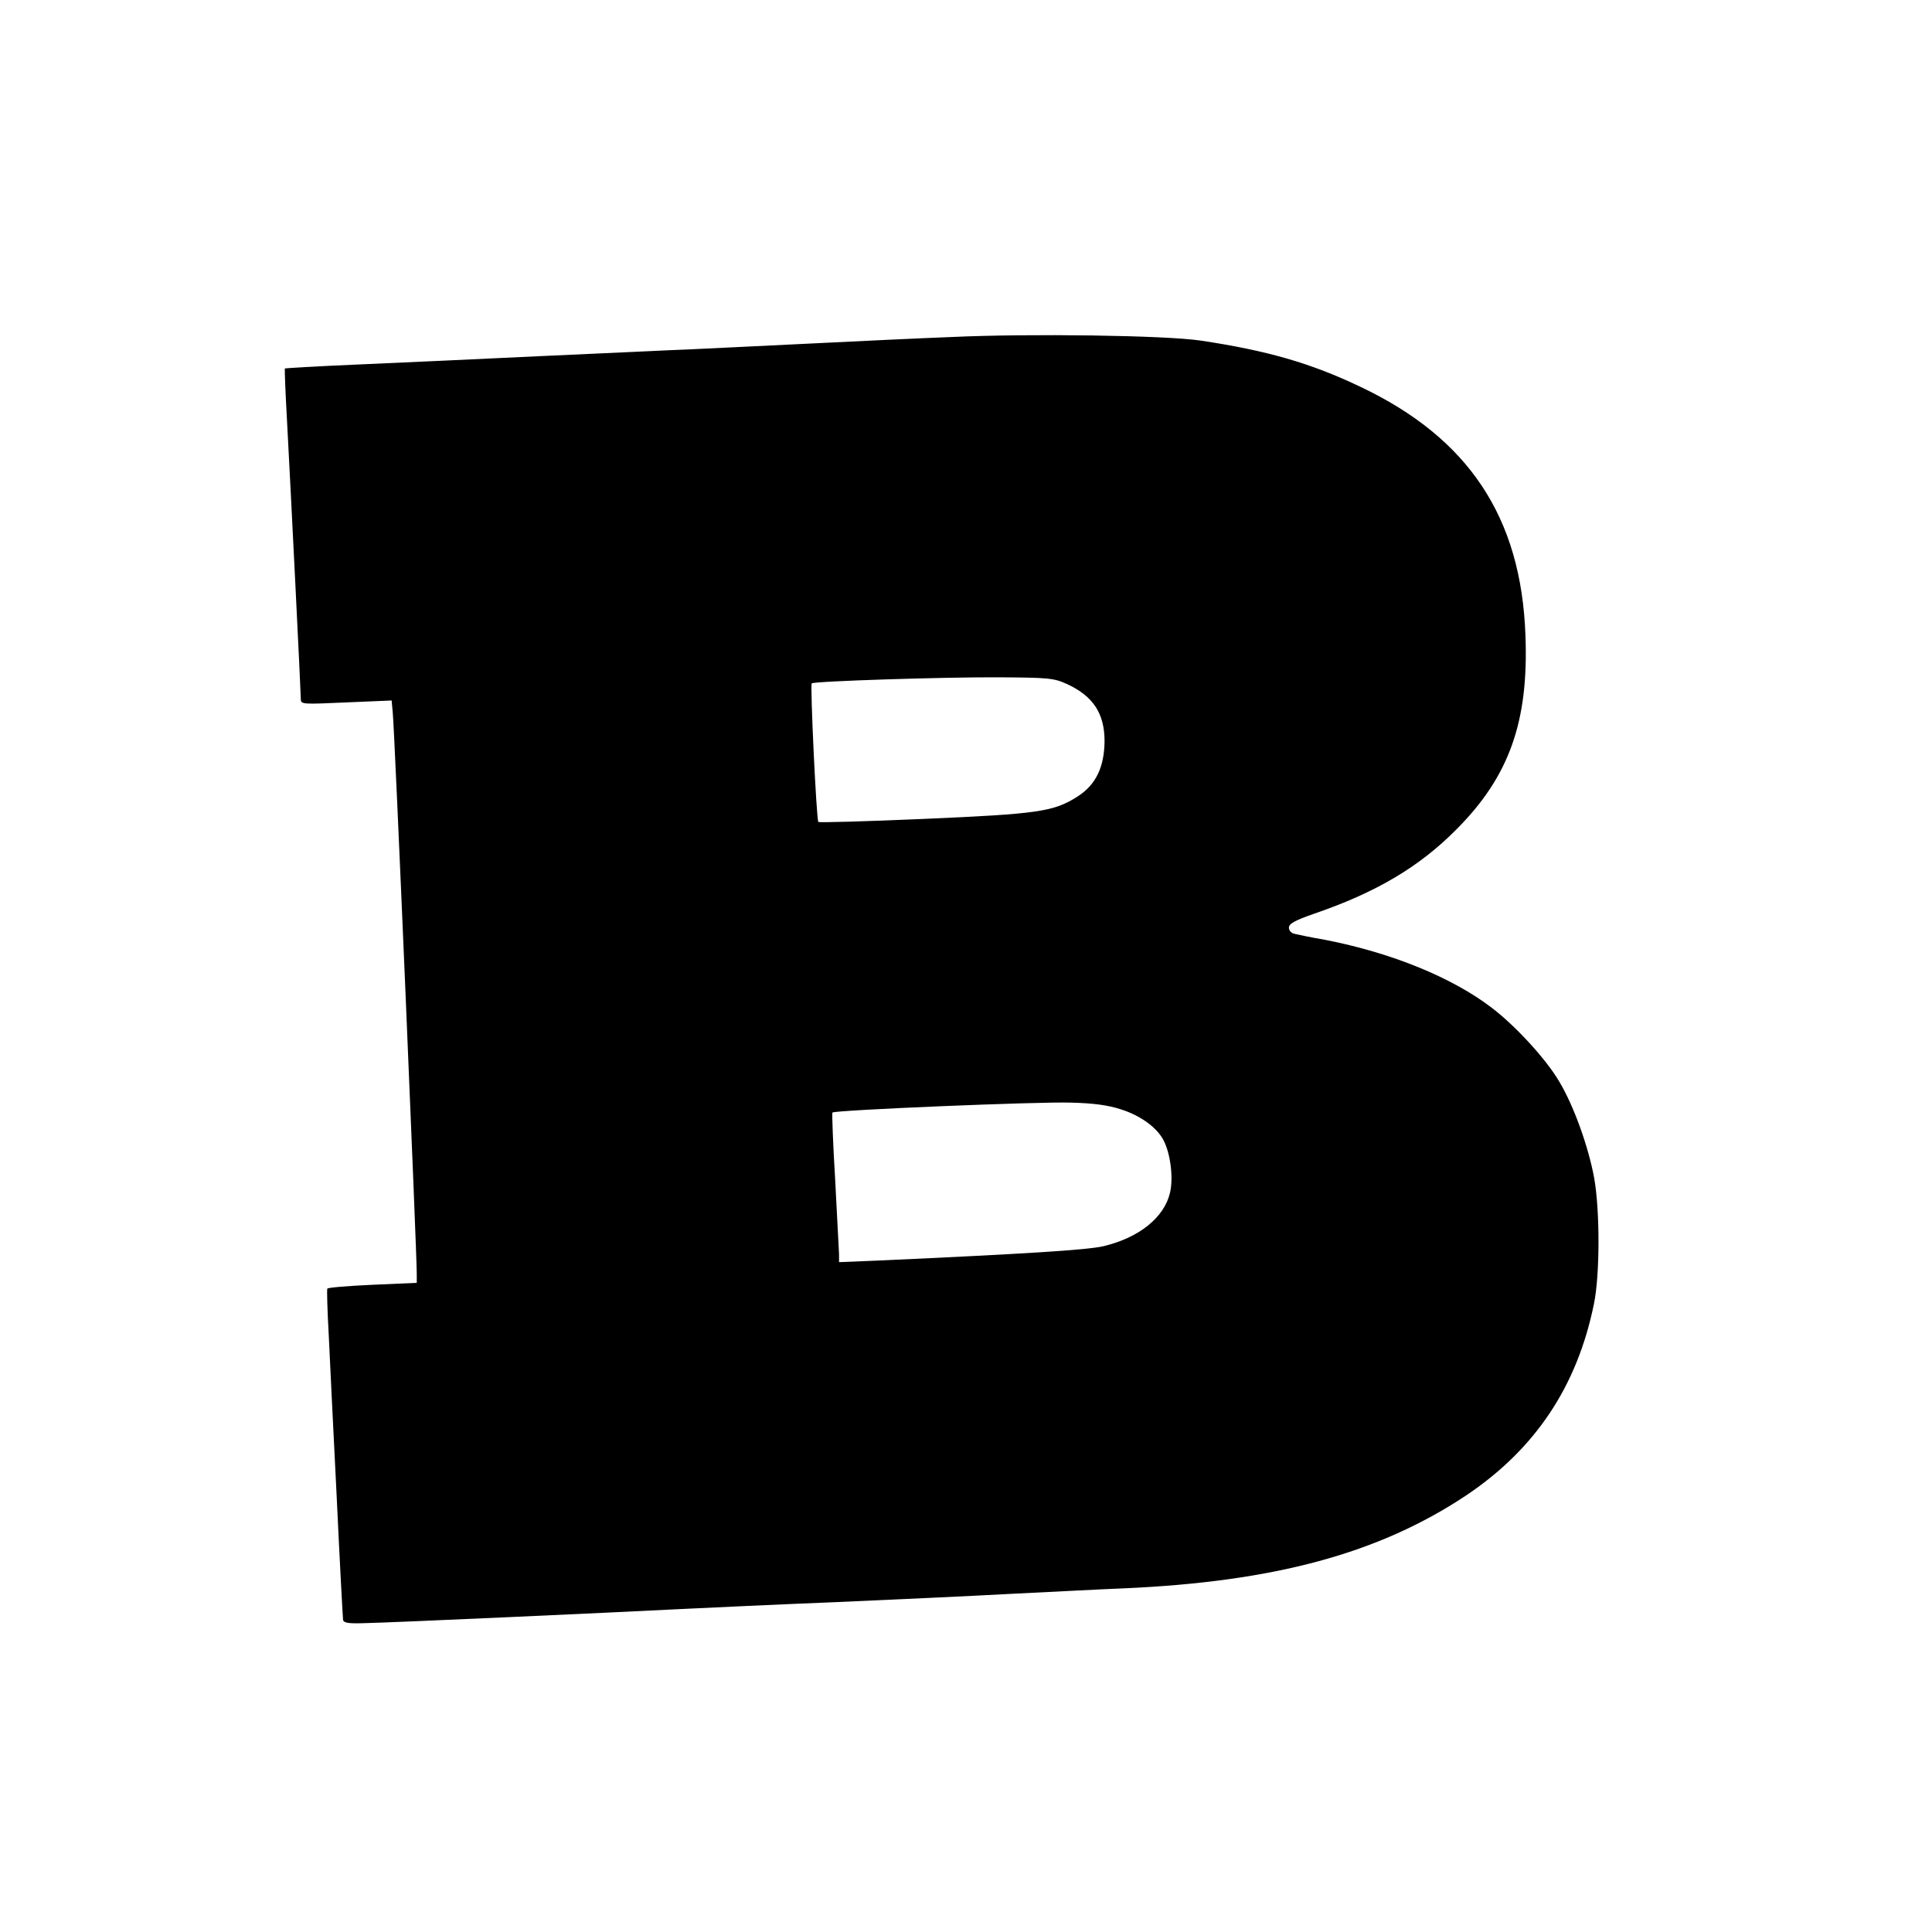 <?xml version="1.0" standalone="no"?>
<!DOCTYPE svg PUBLIC "-//W3C//DTD SVG 20010904//EN"
 "http://www.w3.org/TR/2001/REC-SVG-20010904/DTD/svg10.dtd">
<svg version="1.0" xmlns="http://www.w3.org/2000/svg"
 width="700pt" height="700pt" viewBox="0 0 700 700"
 preserveAspectRatio="xMidYMid meet">
<g transform="translate(0,700) scale(0.1,-0.1)"
fill="#000000" stroke="none">
<path d="M3450 5779 c-107 -4 -341 -15 -520 -24 -179 -9 -374 -18 -435 -21
-60 -2 -299 -14 -530 -24 -231 -11 -535 -25 -675 -31 -140 -6 -256 -13 -258
-14 -1 -1 2 -87 8 -191 14 -260 50 -985 50 -1008 0 -18 8 -18 164 -11 l165 7
4 -44 c6 -44 88 -1978 87 -2035 l0 -31 -160 -7 c-88 -4 -162 -10 -164 -14 -2
-3 0 -78 5 -166 4 -88 17 -353 29 -590 11 -236 22 -436 23 -444 2 -11 19 -14
77 -12 102 2 911 39 1145 51 105 5 357 17 560 25 204 9 489 22 635 30 146 7
330 17 410 20 549 24 926 127 1241 336 251 168 403 395 464 694 22 105 22 339
1 457 -21 114 -74 262 -127 350 -47 80 -156 199 -242 265 -144 111 -365 201
-607 248 -47 8 -95 18 -107 21 -14 2 -23 12 -23 23 0 14 21 26 93 51 224 77
379 169 513 304 192 192 263 391 251 703 -15 429 -206 716 -599 902 -178 85
-337 131 -578 167 -129 19 -617 26 -900 13z m415 -1257 c96 -44 137 -107 137
-208 -1 -94 -32 -158 -98 -200 -86 -55 -141 -63 -556 -81 -208 -9 -380 -14
-383 -11 -7 7 -30 496 -24 502 8 8 478 23 674 22 186 -1 203 -3 250 -24z m195
-1541 c71 -22 132 -66 156 -113 25 -48 36 -137 23 -190 -21 -89 -111 -162
-240 -193 -58 -14 -286 -28 -811 -52 l-148 -6 0 29 c-1 16 -7 137 -14 269 -8
132 -12 242 -10 244 8 9 749 40 864 36 81 -2 134 -9 180 -24z"/>
</g>
</svg>
